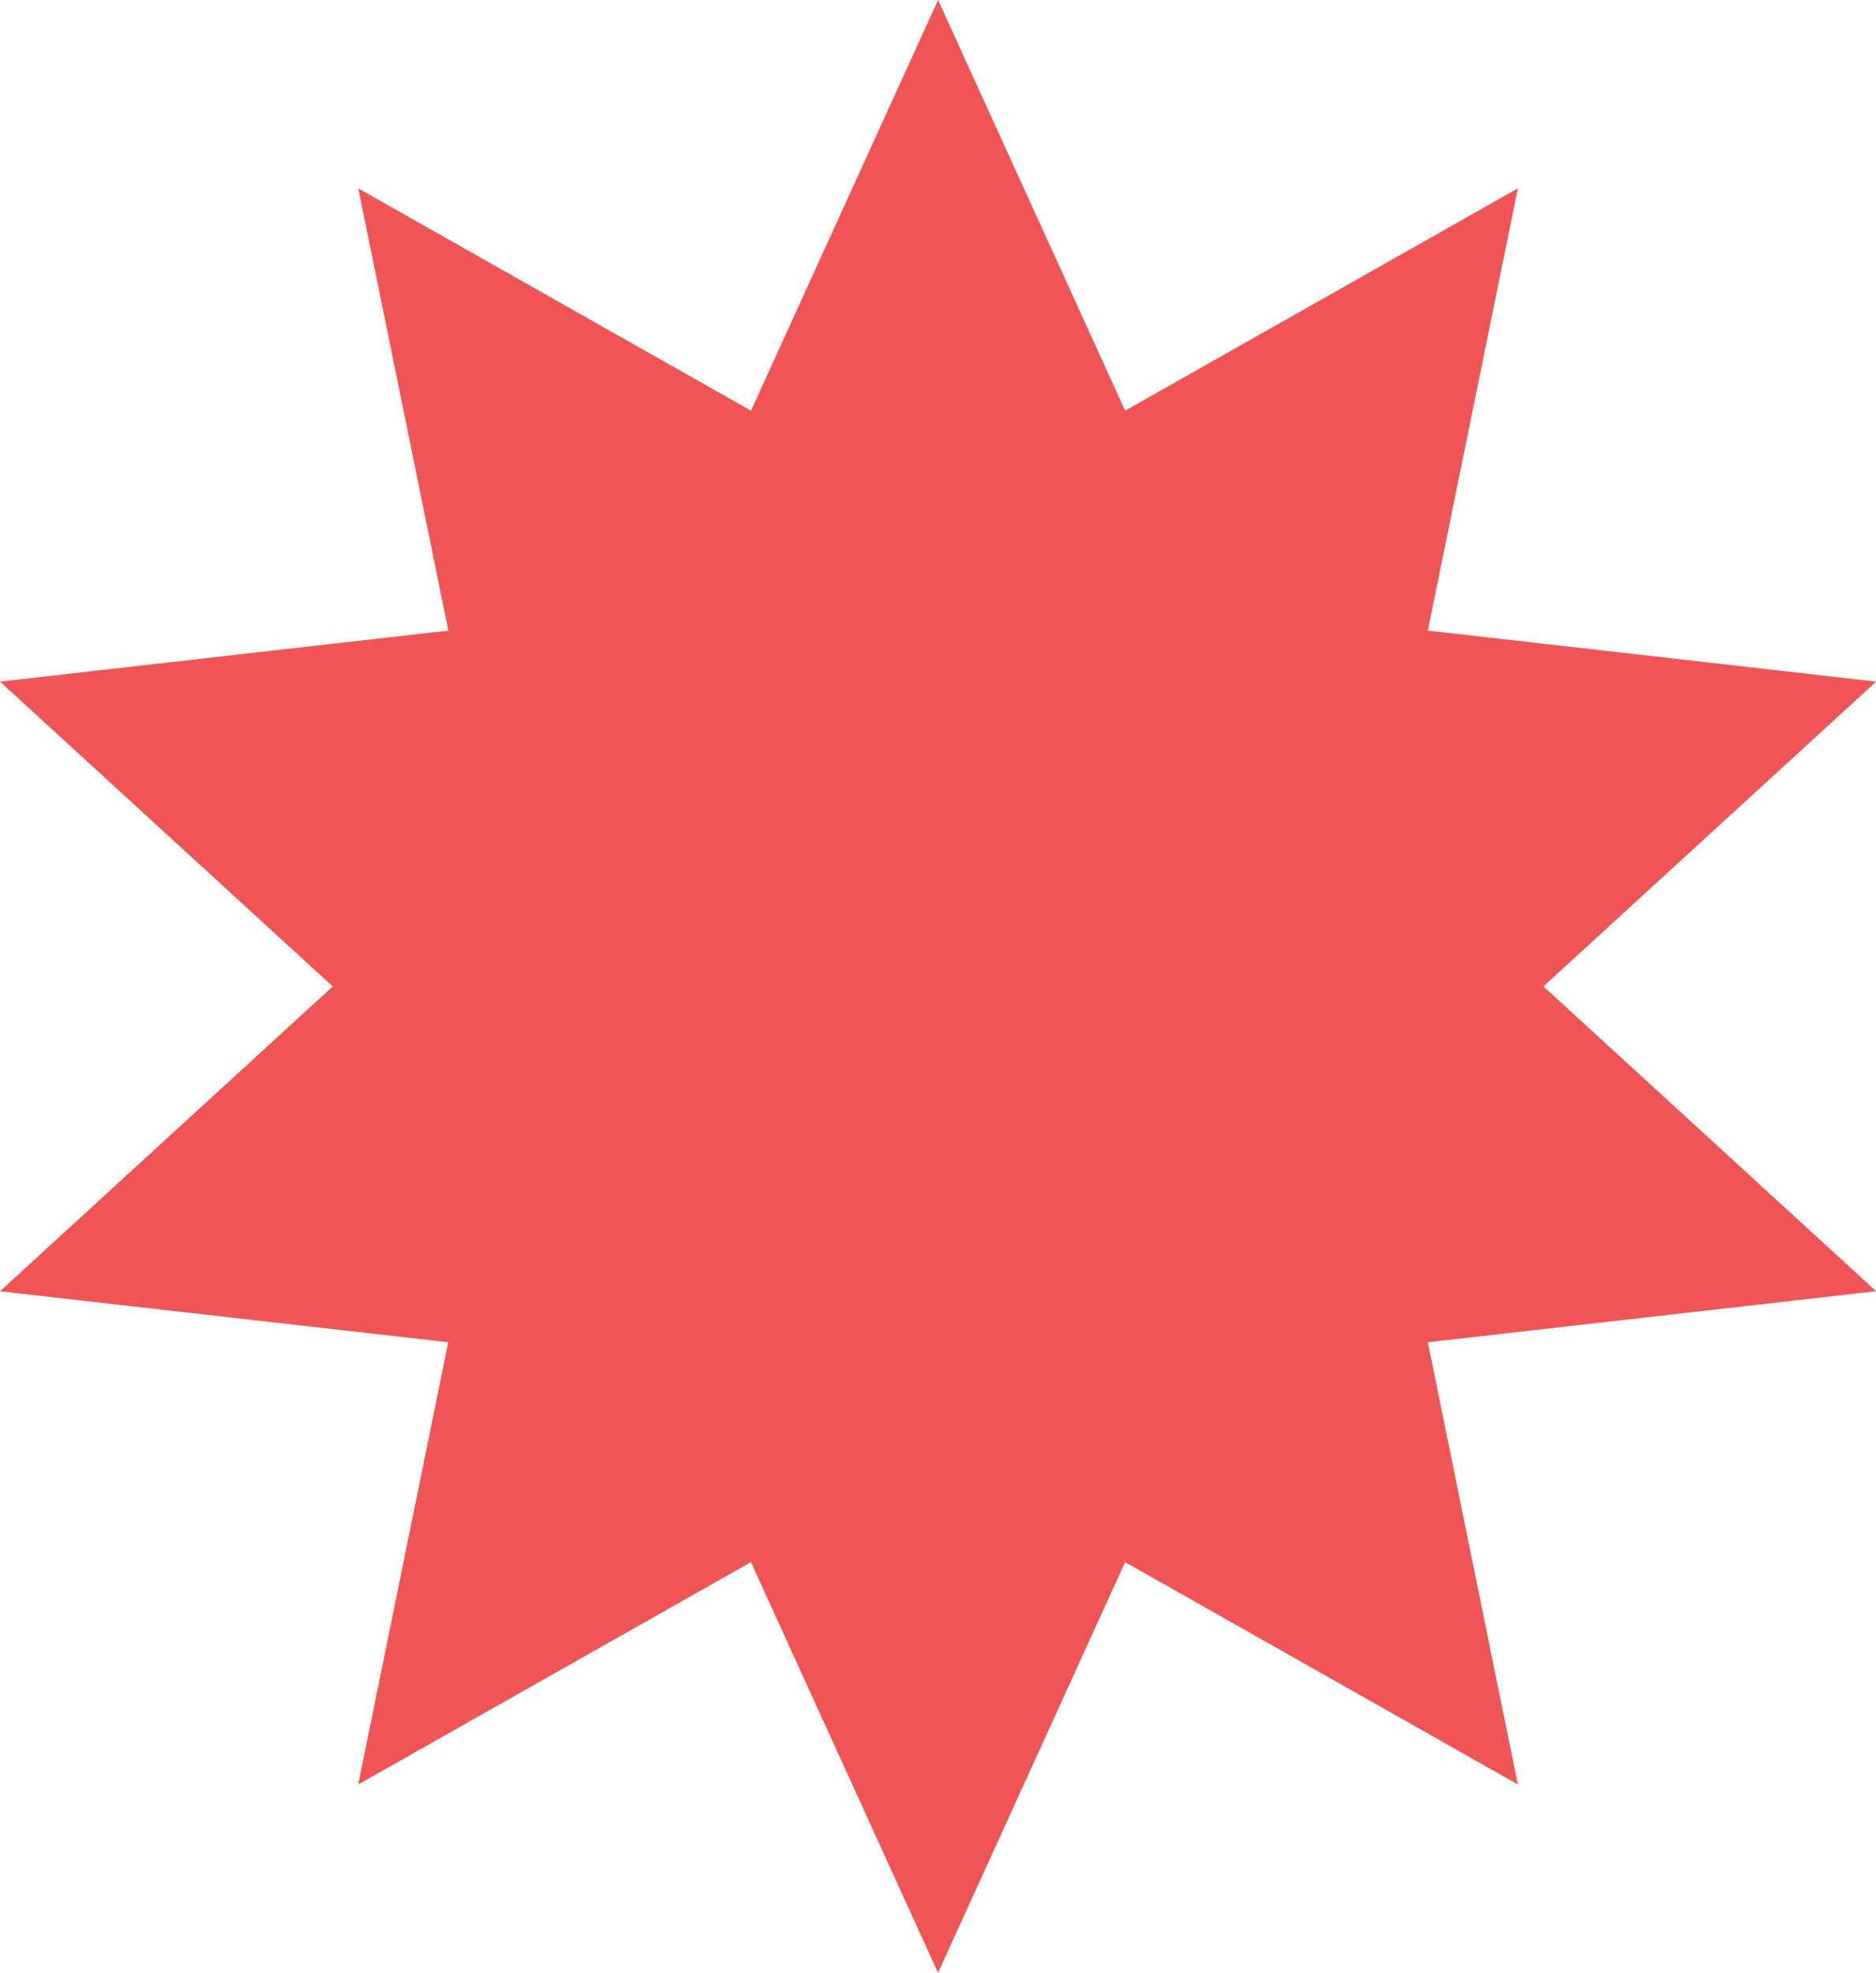 <?xml version="1.0" encoding="UTF-8" standalone="no"?><svg xmlns="http://www.w3.org/2000/svg" xmlns:xlink="http://www.w3.org/1999/xlink" fill="#000000" height="455.2" preserveAspectRatio="xMidYMid meet" version="1" viewBox="0.0 0.0 432.9 455.2" width="432.9" zoomAndPan="magnify"><g id="change1_1"><path d="M216.47,0l43.17,94.75l90.62-51.29L329.48,145.5l103.46,11.77l-76.78,70.33l76.78,70.33l-103.46,11.77 l20.77,102.03l-90.62-51.29l-43.17,94.75l-43.17-94.75l-90.62,51.29l20.77-102.03L0,297.94l76.78-70.33L0,157.27l103.46-11.77 L82.68,43.47l90.62,51.29L216.47,0z" fill="#f05556"/></g></svg>